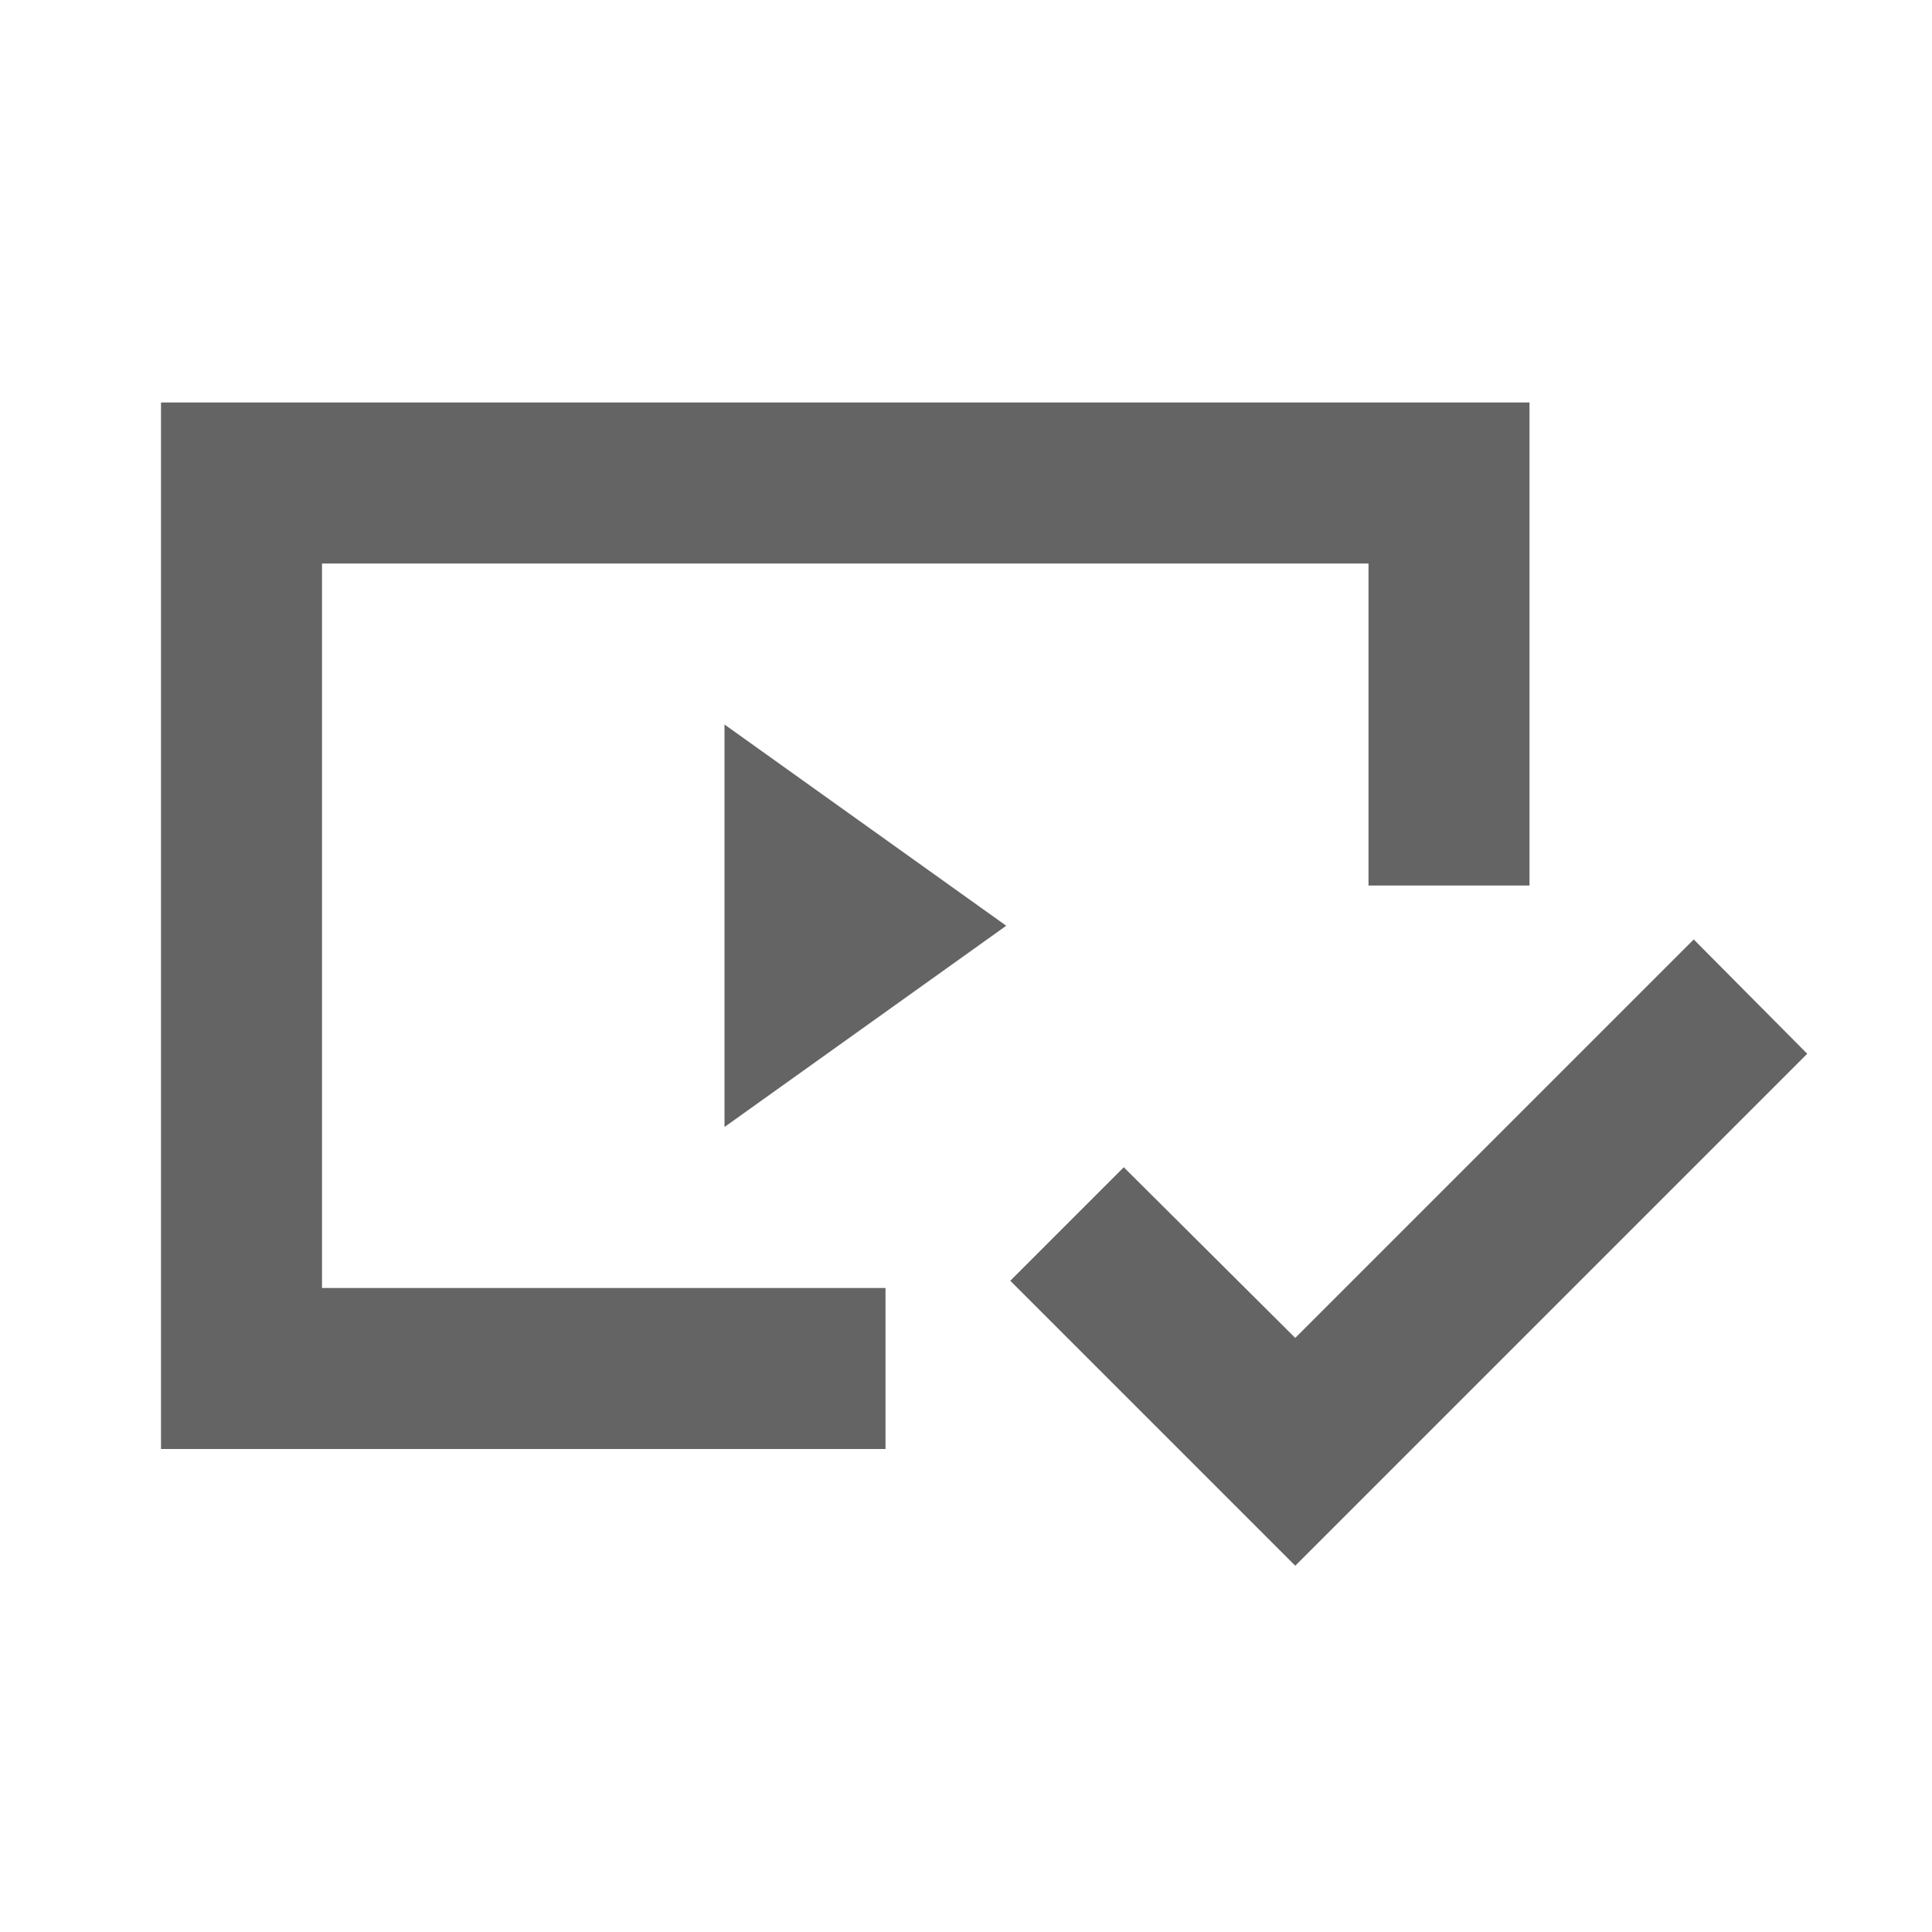 <?xml version="1.0"?>
<svg xmlns="http://www.w3.org/2000/svg" xmlns:xlink="http://www.w3.org/1999/xlink" aria-hidden="true" width="1em" height="1em" viewBox="0 0 24 24" data-icon="mdi:play-protected-content" data-width="1em" data-height="1em" data-inline="false" class="iconify"><path d="M2 5v13h9v-2H4V7h13v4h2V5H2m7 4v5l3.5-2.5L9 9m12.04 2.67l-4.95 4.95-2.13-2.12-1.41 1.41 3.54 3.54 6.36-6.36-1.41-1.42z" fill="#646464"/></svg>
